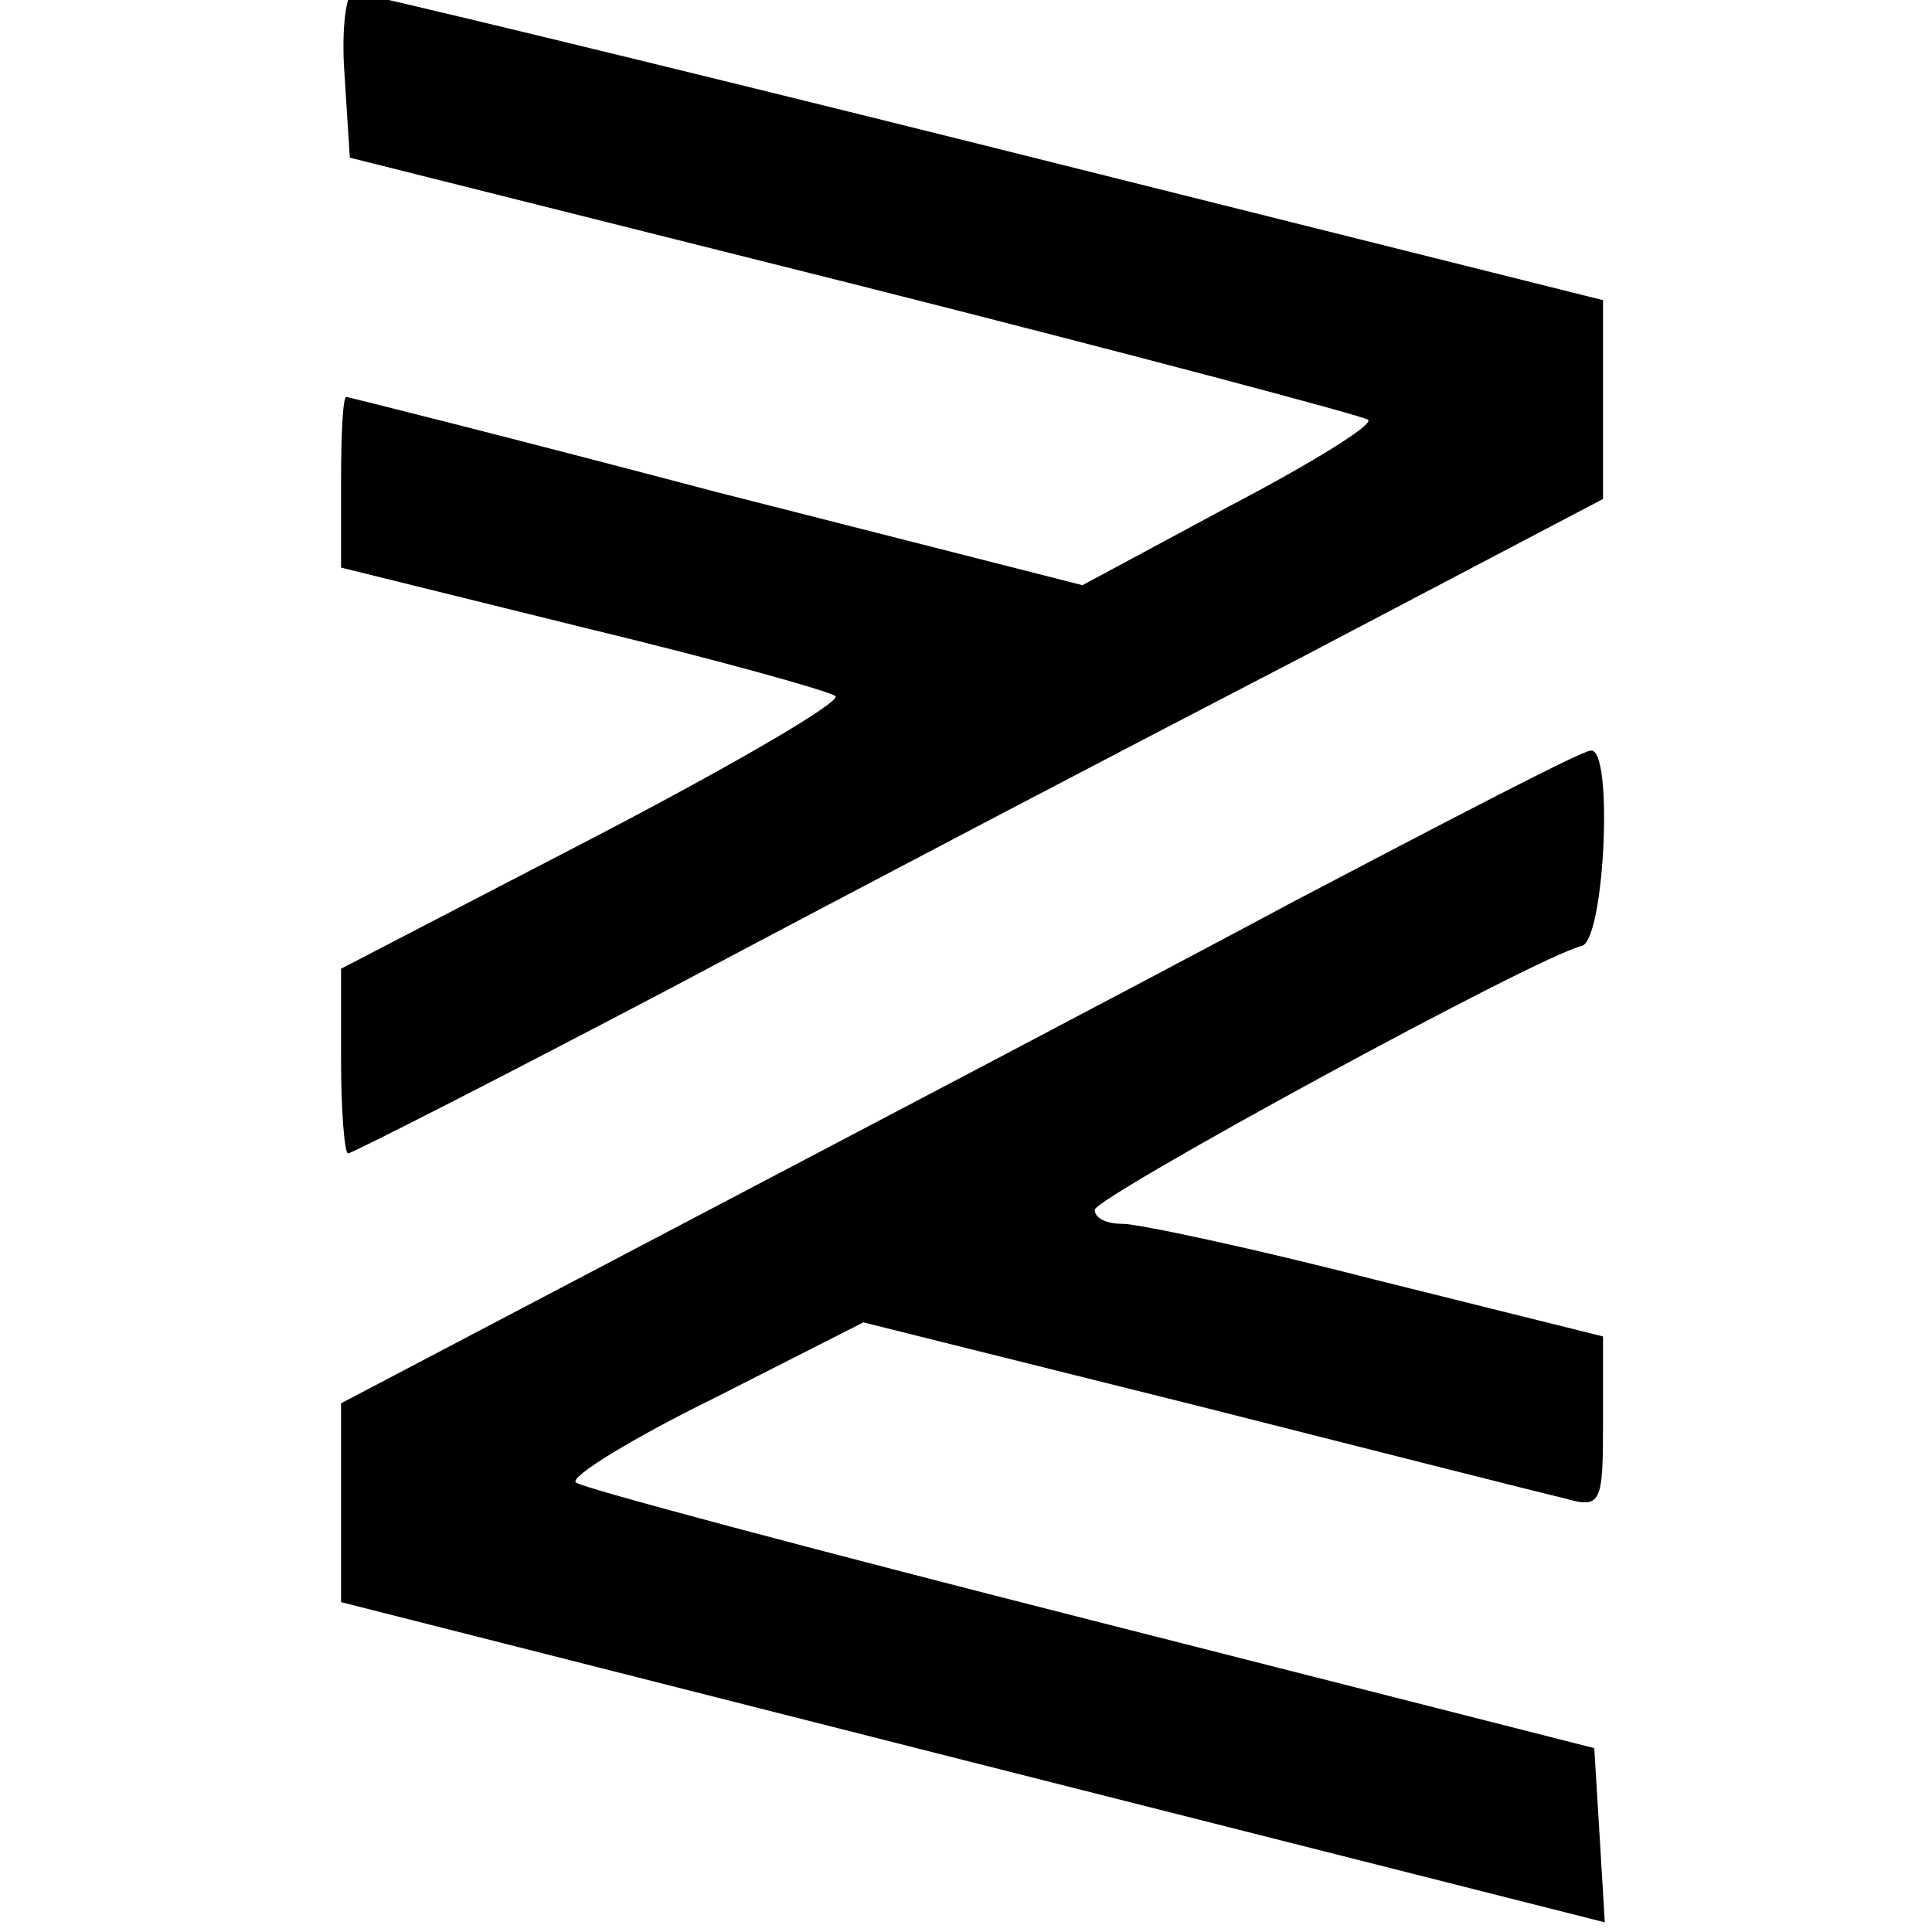 <svg xmlns="http://www.w3.org/2000/svg" width="250" height="250" fill="none"><g fill="#000" clip-path="url(#a)"><path d="m44.586 9.7.68 10.7 65.32 16.392c36.062 9.107 66 17.075 66.454 17.53.68.683-7.485 5.692-17.917 11.156l-19.052 10.245-47.402-12.066c-25.856-6.83-47.629-12.294-47.856-12.294-.453 0-.68 5.008-.68 10.928v11.155l31.299 7.74c17.01 4.099 31.752 8.197 32.66 8.88.907.683-13.155 8.879-31.073 18.213l-32.886 17.075v11.838c0 6.602.453 12.066.907 12.066s19.732-9.789 42.64-21.855c22.68-12.067 59.195-31.19 80.741-42.346l39.011-20.49V38.841L127.37 18.807C83.597 7.879 46.628-1 45.72-1c-.907 0-1.587 4.78-1.134 10.7ZM167.741 116.475c-19.959 10.7-56.021 29.596-79.835 42.118l-43.773 22.994v25.726l81.649 20.717 81.877 20.718-.681-11.383-.68-11.156-65.32-16.619c-35.835-9.107-65.773-17.075-66.453-17.758-.908-.683 7.257-5.692 17.917-10.928l19.278-9.79 42.866 10.7c23.361 5.92 44.908 11.384 47.856 12.067 4.763 1.366 4.99.683 4.99-9.79v-11.155l-29.258-7.286c-15.876-4.098-30.845-7.285-32.887-7.285-2.041 0-3.628-.683-3.628-1.821 0-1.594 57.154-32.784 63.051-34.15 2.949-.911 4.083-25.726 1.134-25.27-1.134 0-18.144 8.878-38.103 19.351Z"/></g><defs><clipPath id="a"><path fill="#fff" d="M0 0h250v250H0z"/></clipPath></defs></svg>